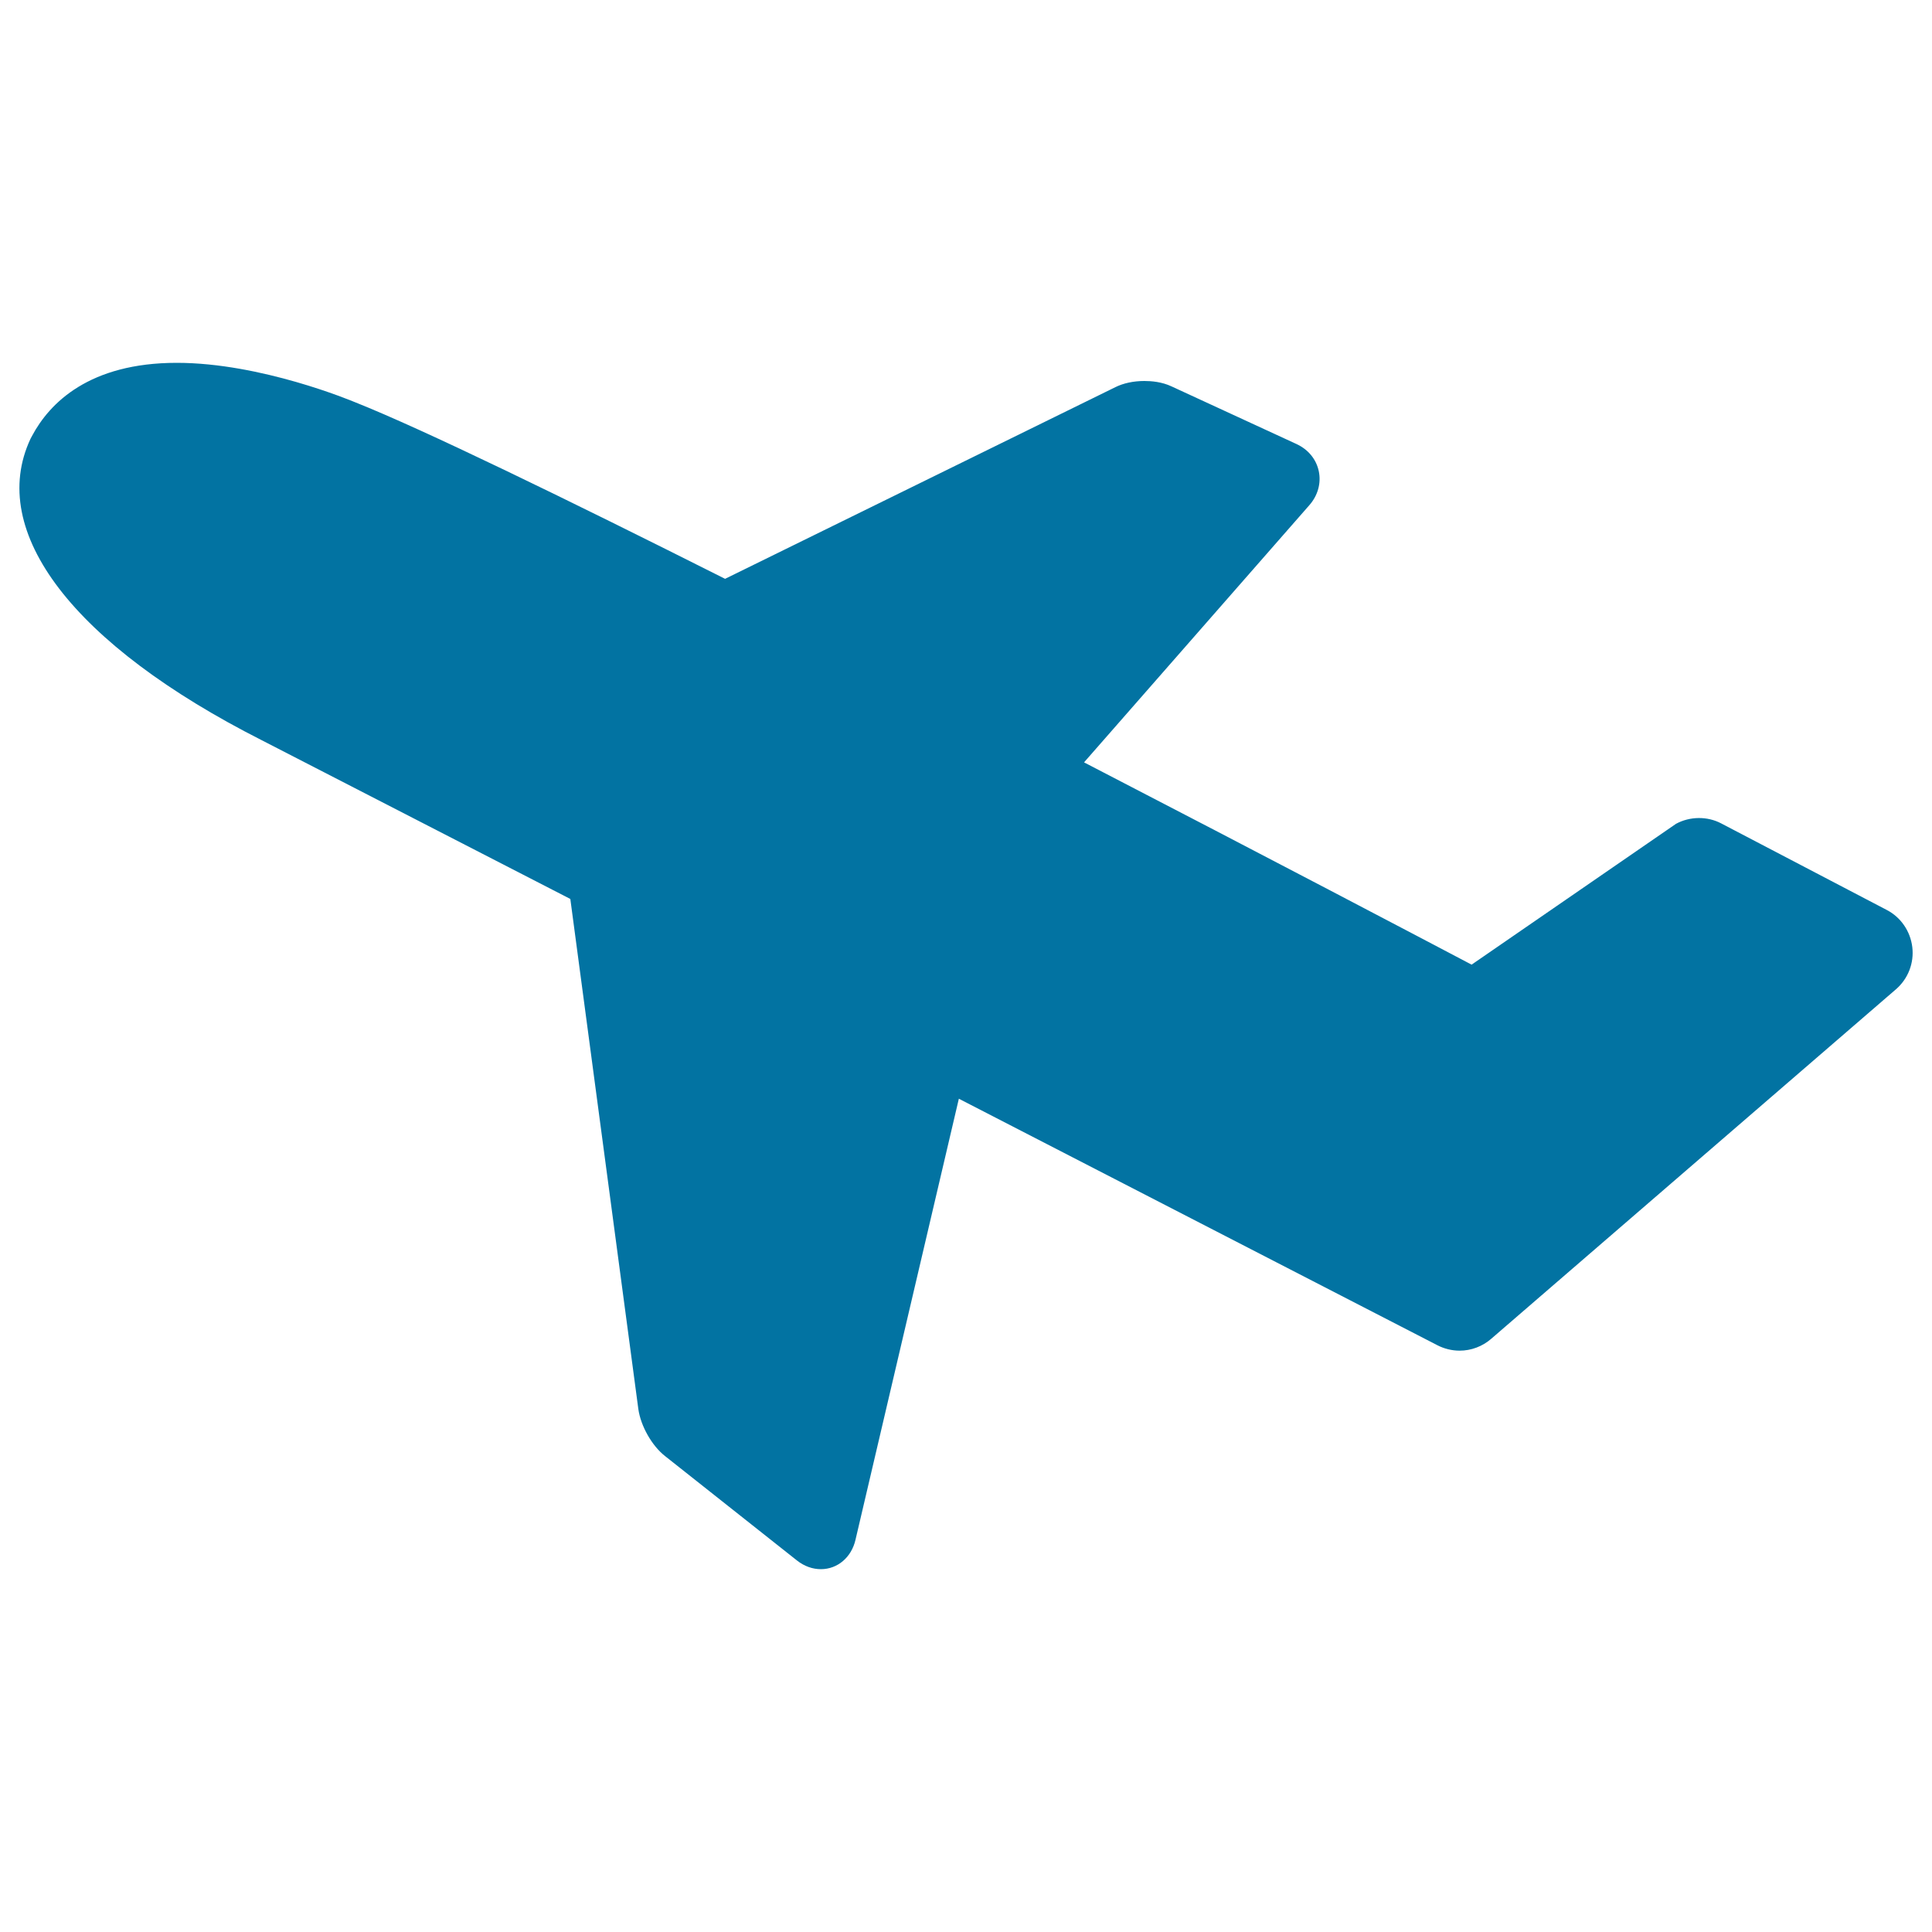 <svg xmlns="http://www.w3.org/2000/svg" viewBox="0 0 1000 1000" style="fill:#0273a2">
<title>Aeroplane Taking Off SVG icon</title>
<path d="M989.8,490.2c-1-8.2-5.9-15.4-13.2-19.2l-85.7-44.8c-7.2-3.8-16.2-3.7-23.4,0.2l-105.8,72.9c-24.3-12.8-105.5-55.5-200.6-104.7l116.6-133.1c4.4-5,6.2-11.4,4.9-17.6c-1.3-6.2-5.5-11.3-11.6-14.1L606.4,200c-5.1-2.4-10.5-2.8-14.1-2.8c-5.5,0-10.8,1.1-15,3.2l-202,99.2c-83.1-41.8-156.3-77.4-191.5-91.4c-2-0.8-48.7-20.4-92.3-20.4c-45.2,0-65.8,20.7-74.9,37.8c-0.2,0.4-0.4,0.8-0.8,1.5C-6.8,275.3,38,333.7,135.4,383.1l159.8,82.2l35.2,264c1.2,8.7,7,19.1,14,24.5l68.1,53.9c3.8,3,8.1,4.5,12.4,4.5c8.6,0,15.8-6.1,17.9-15.2l53.5-228.3L744,696.3c3.5,1.8,7.5,2.8,11.5,2.8c6,0,11.8-2.2,16.3-6.1L981.4,512C987.6,506.6,990.8,498.5,989.8,490.2z"/>
</svg>